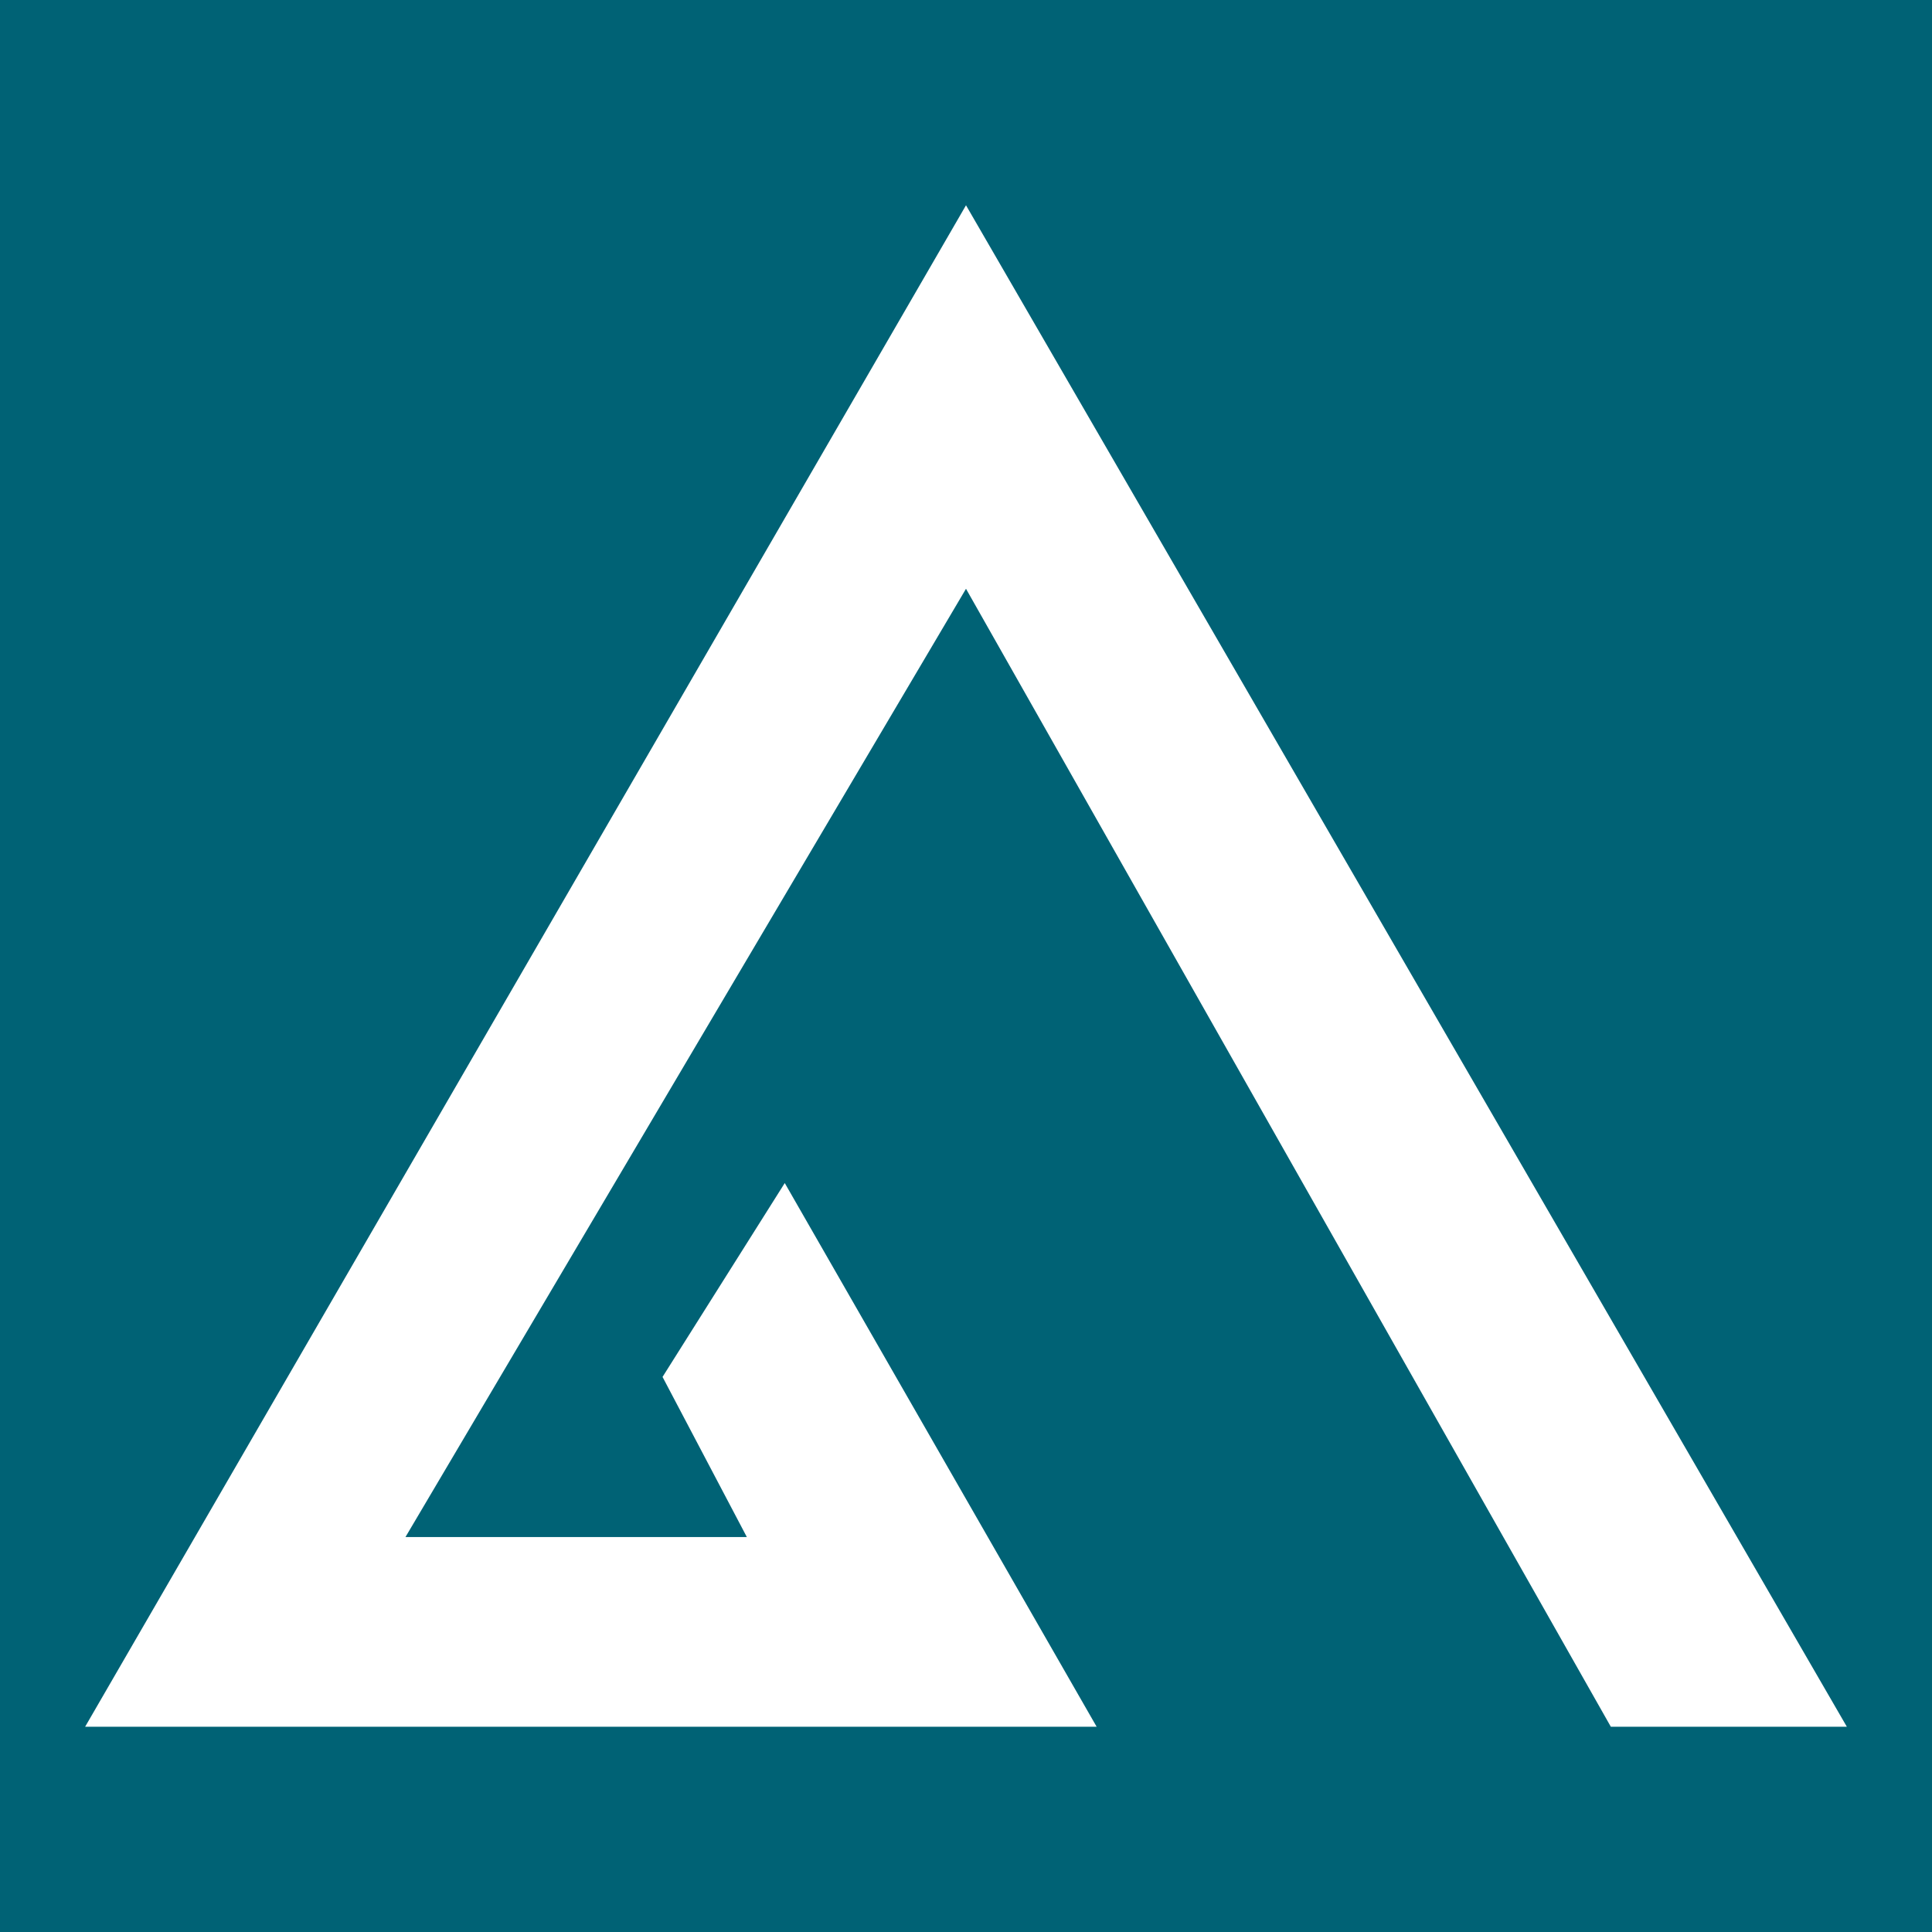 <?xml version="1.0" encoding="UTF-8"?>
<svg xmlns="http://www.w3.org/2000/svg" width="200" height="200" viewBox="0 0 200 200">
  <g id="favicon" transform="translate(-612 -1874)">
    <rect id="Rectangle_56" data-name="Rectangle 56" width="200" height="200" transform="translate(612 1874)" fill="#006275"></rect>
    <path id="Tracé_290" data-name="Tracé 290" d="M16633.439,2483.622l12.652-20.069,32.285,56.281h-104.709l91.186-157.5,91.184,157.5h-24.432l-66.752-117.8-58.027,98.165h35.34Z" transform="translate(-15952.853 -467.084)" fill="#fff"></path>
  </g>
</svg>
